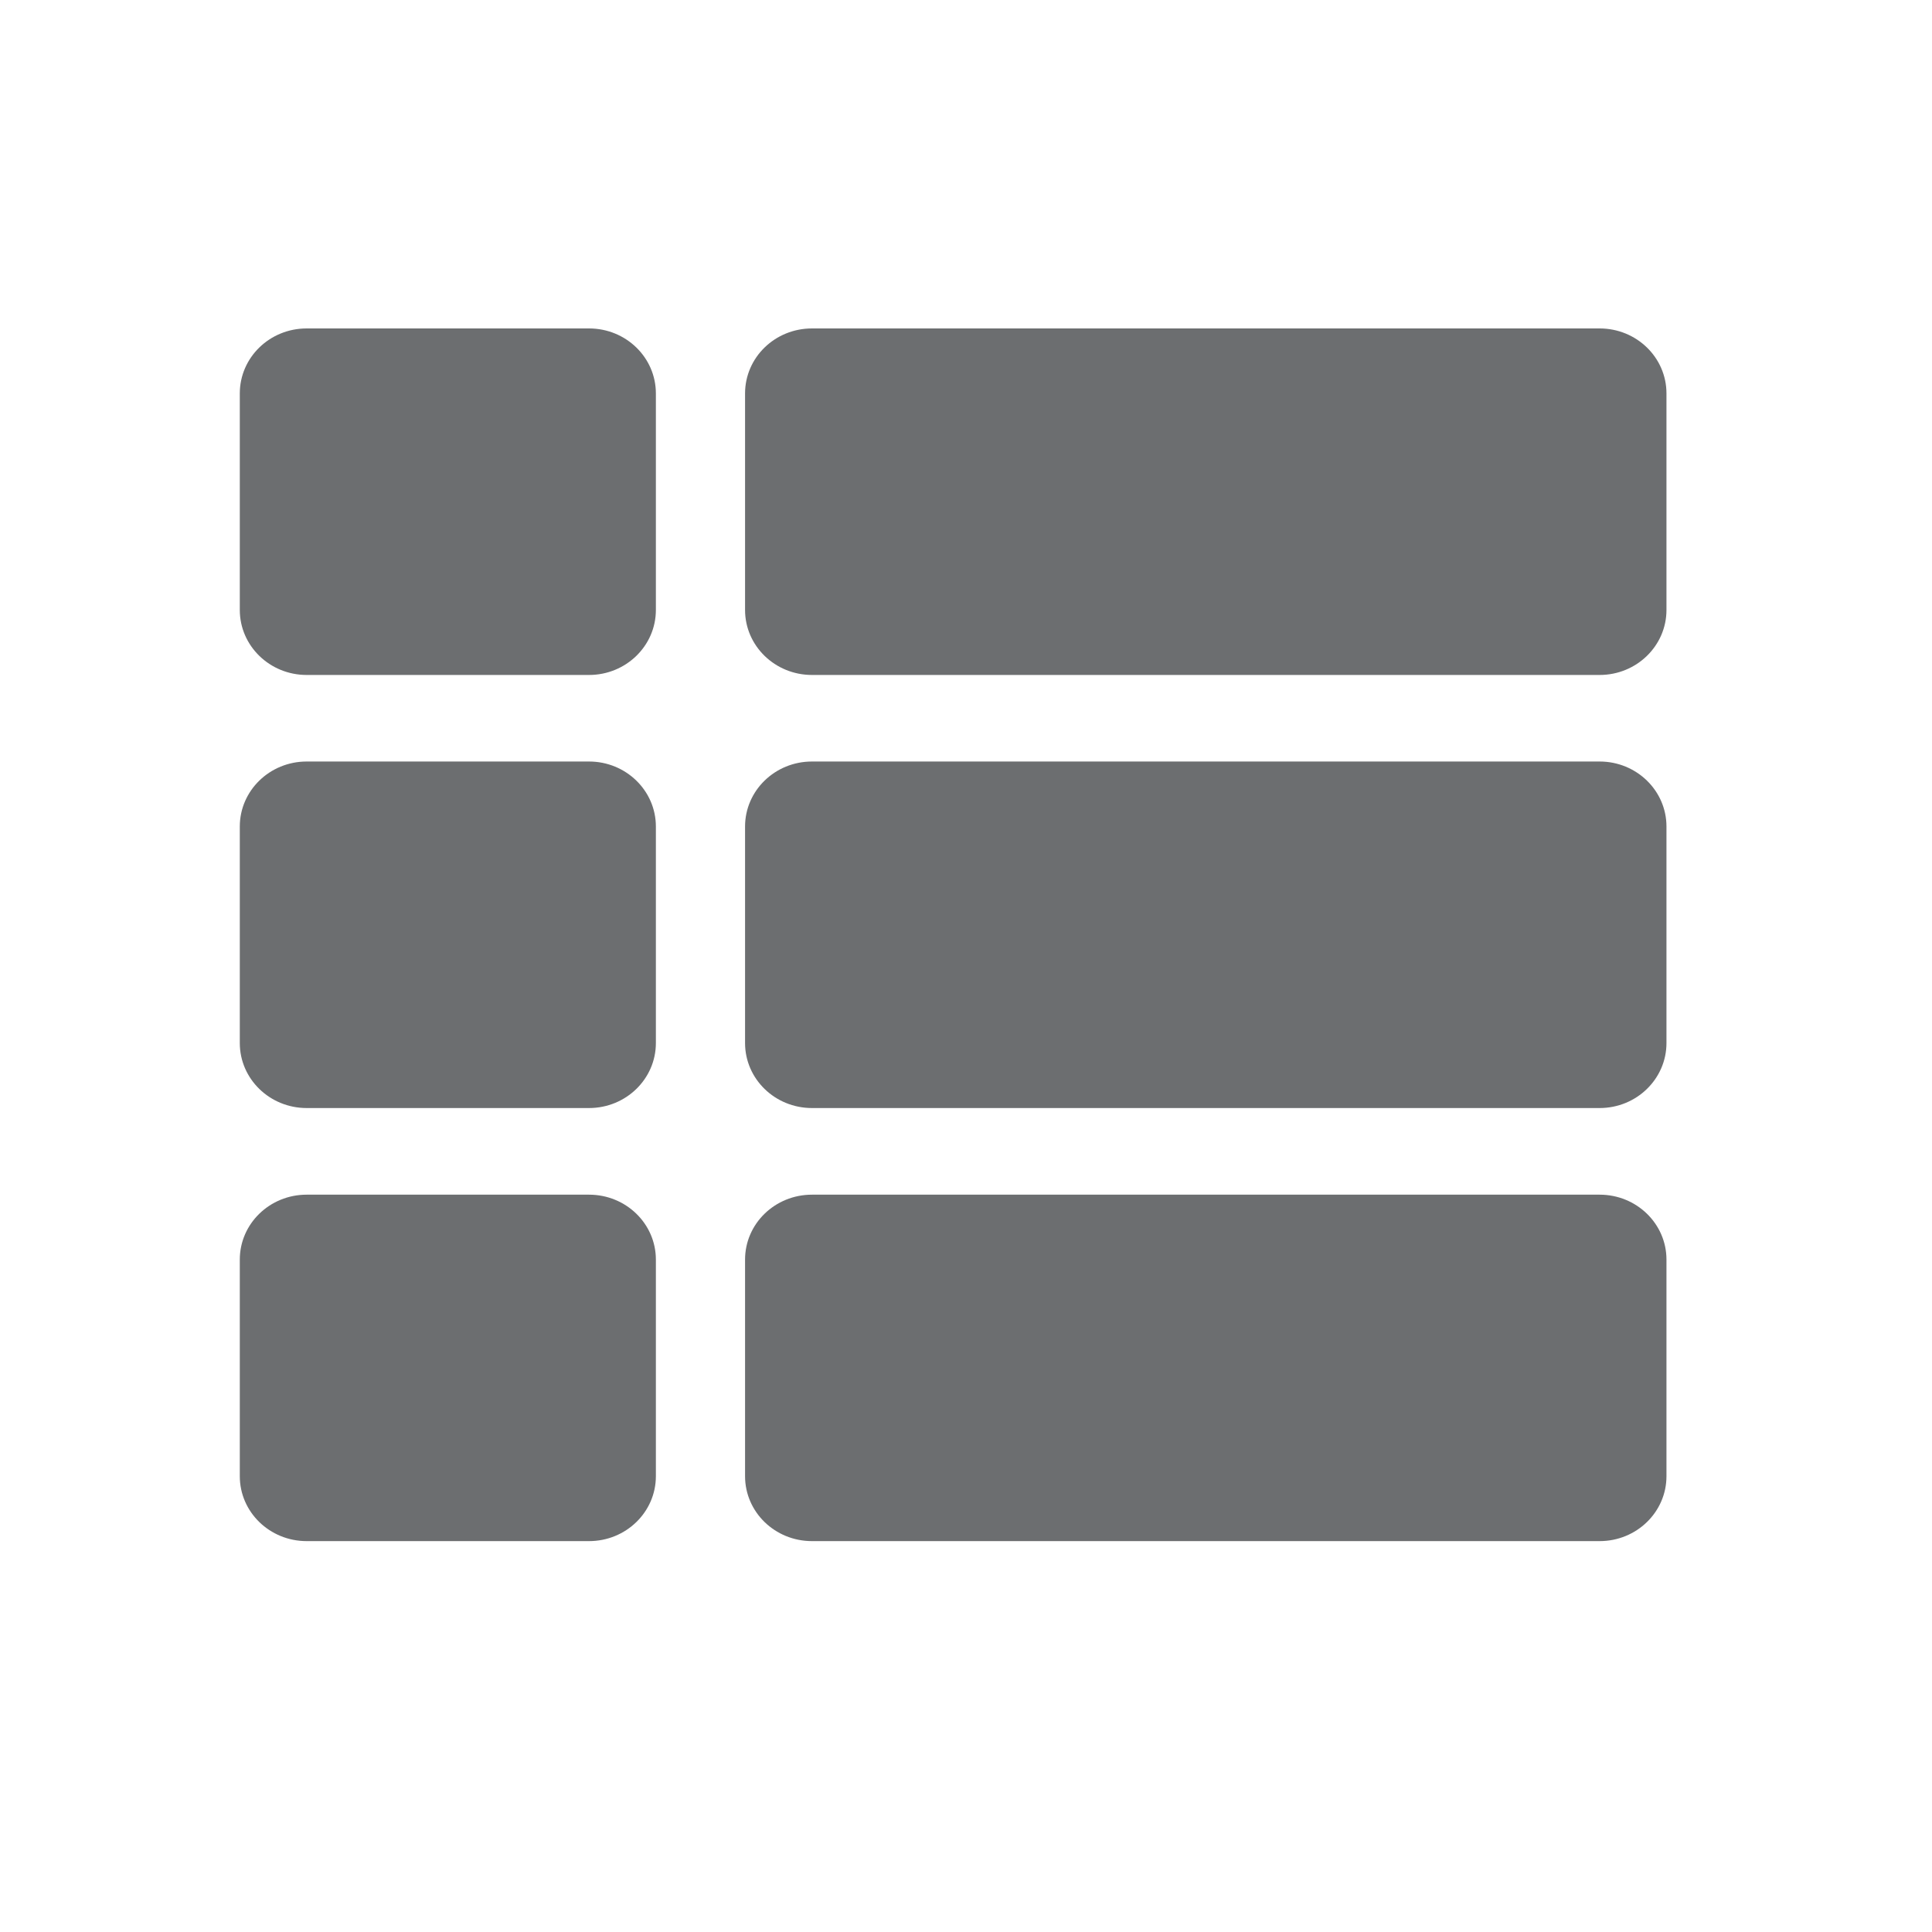 <svg width="25" height="25" viewBox="0 0 25 25" fill="none" xmlns="http://www.w3.org/2000/svg">
<path d="M8.487 10.695V13.497C8.487 13.961 8.1 14.338 7.622 14.338H3.968C3.49 14.338 3.103 13.961 3.103 13.497V10.695C3.103 10.231 3.49 9.854 3.968 9.854H7.622C8.1 9.854 8.487 10.231 8.487 10.695ZM3.103 16.299V19.102C3.103 19.566 3.49 19.942 3.968 19.942H7.622C8.1 19.942 8.487 19.566 8.487 19.102V16.299C8.487 15.835 8.1 15.459 7.622 15.459H3.968C3.49 15.459 3.103 15.835 3.103 16.299ZM7.622 4.25H3.968C3.49 4.25 3.103 4.626 3.103 5.091V7.893C3.103 8.357 3.49 8.734 3.968 8.734H7.622C8.1 8.734 8.487 8.357 8.487 7.893V5.091C8.487 4.626 8.1 4.25 7.622 4.25ZM10.507 19.942H20.699C21.177 19.942 21.564 19.566 21.564 19.102V16.299C21.564 15.835 21.177 15.459 20.699 15.459H10.507C10.028 15.459 9.641 15.835 9.641 16.299V19.102C9.641 19.566 10.028 19.942 10.507 19.942ZM9.641 5.091V7.893C9.641 8.357 10.028 8.734 10.507 8.734H20.699C21.177 8.734 21.564 8.357 21.564 7.893V5.091C21.564 4.626 21.177 4.25 20.699 4.25H10.507C10.028 4.25 9.641 4.626 9.641 5.091ZM10.507 14.338H20.699C21.177 14.338 21.564 13.961 21.564 13.497V10.695C21.564 10.231 21.177 9.854 20.699 9.854H10.507C10.028 9.854 9.641 10.231 9.641 10.695V13.497C9.641 13.961 10.028 14.338 10.507 14.338Z" fill="#6C6E70"/>
</svg>
